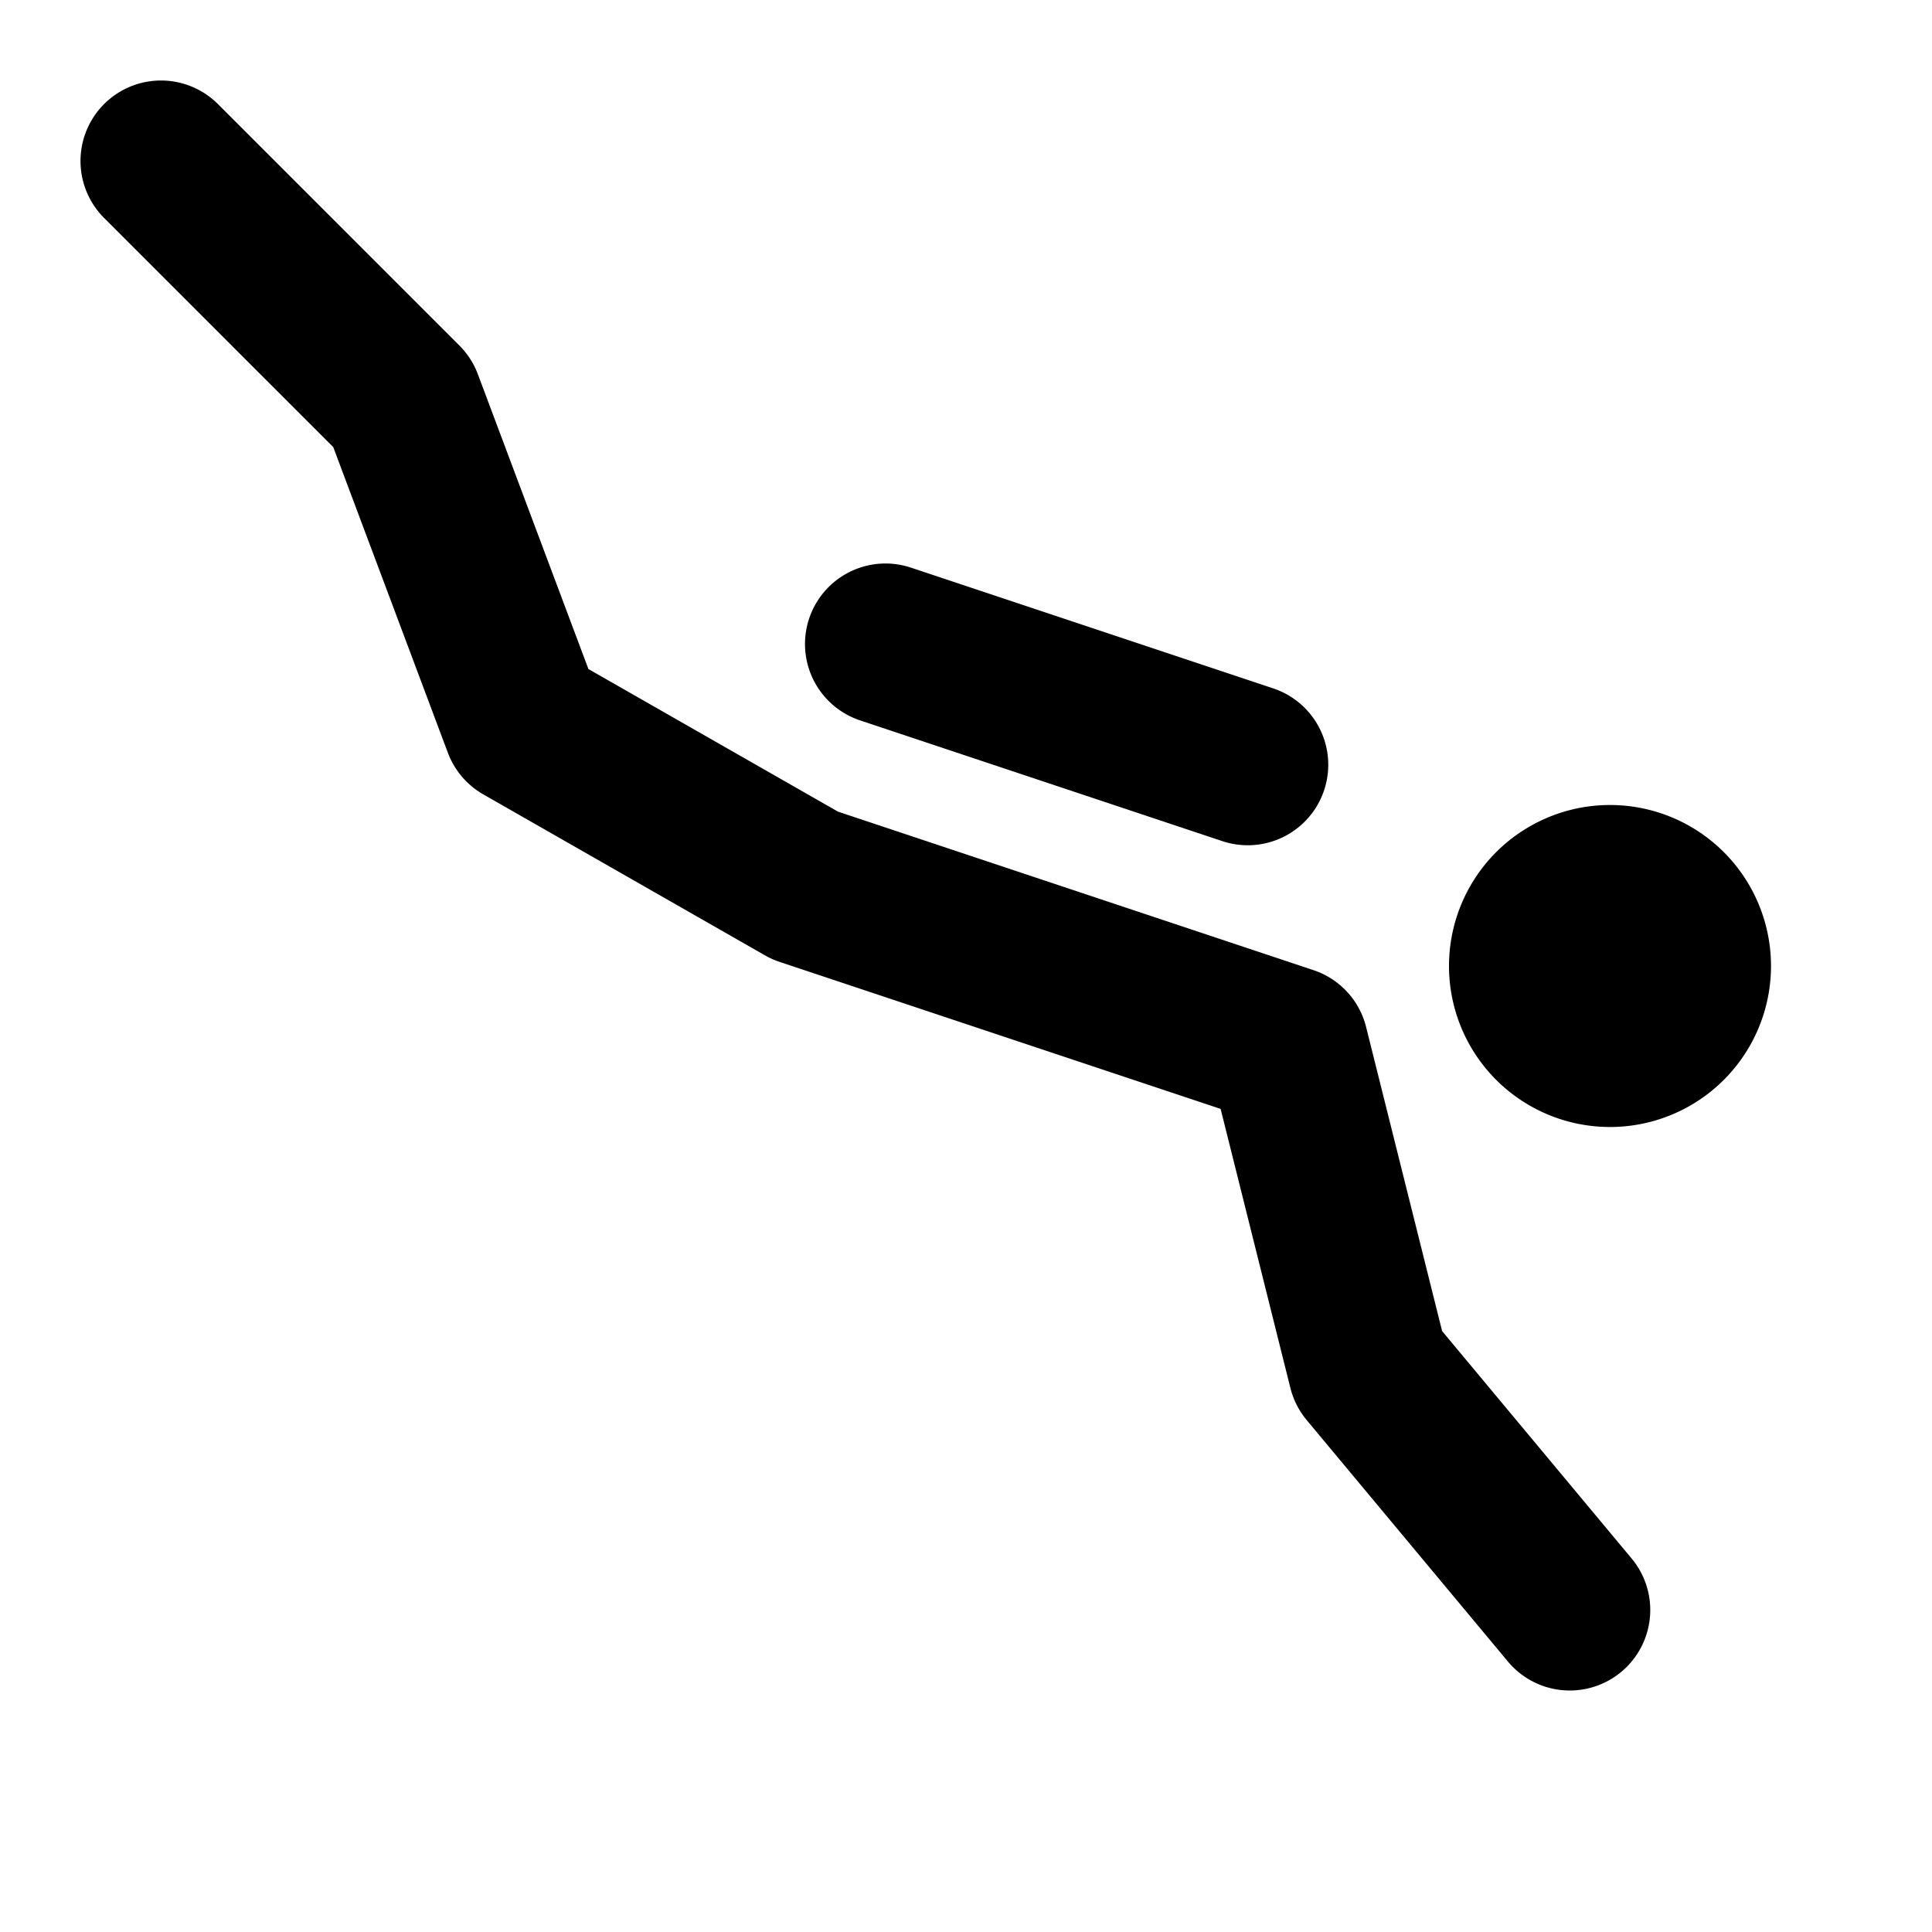 <?xml version="1.0" encoding="utf-8"?>
<!-- Generator: www.svgicons.com -->
<svg xmlns="http://www.w3.org/2000/svg" width="800" height="800" viewBox="0 0 24 24">
<path fill="none" stroke="currentColor" stroke-linecap="round" stroke-linejoin="round" stroke-width="2" d="M19 12a1 1 0 1 0 2 0a1 1 0 0 0-2 0M2 2l3 3l1.5 4l3.5 2l6 2l1 4l2.5 3M11 8l4.5 1.5"/>
</svg>